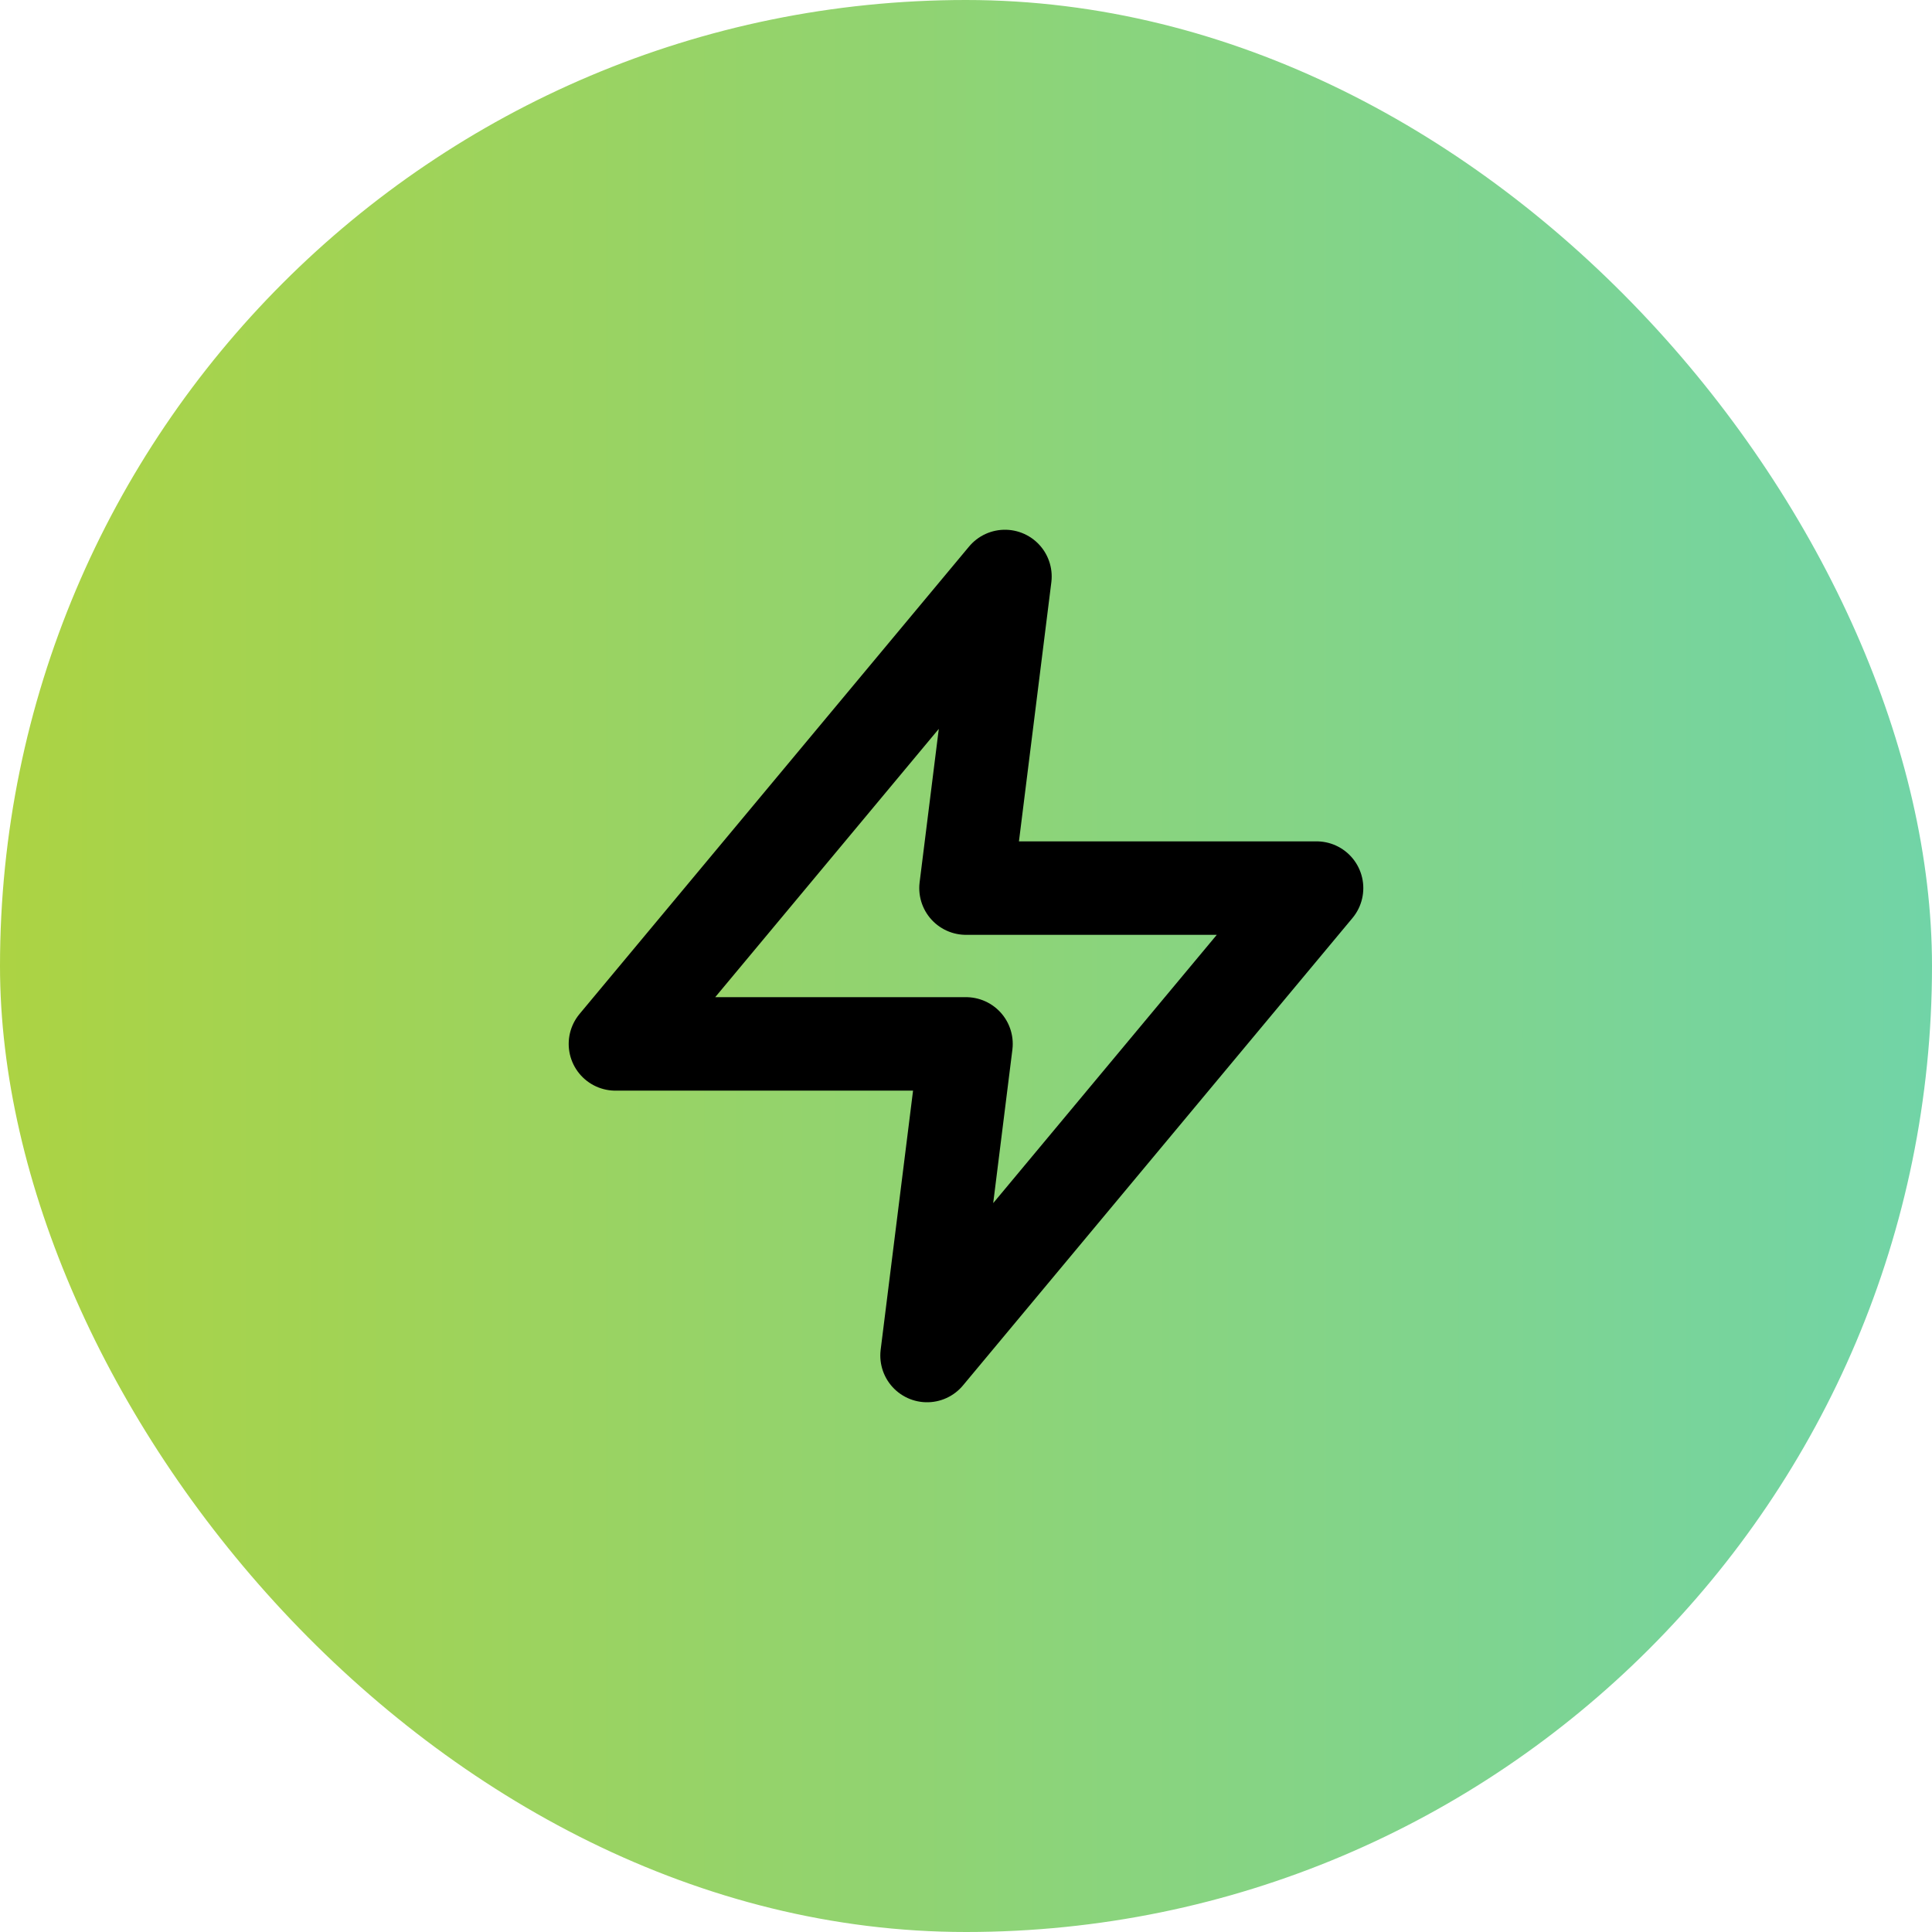 <?xml version="1.0" encoding="UTF-8"?> <svg xmlns="http://www.w3.org/2000/svg" width="62" height="62" viewBox="0 0 62 62" fill="none"><rect width="62" height="62" rx="31" fill="url(#paint0_linear_143_1139)"></rect><path d="M32.25 18.5L19.75 33.5H31L29.75 43.5L42.25 28.5H31L32.25 18.5Z" stroke="black" stroke-width="3" stroke-linecap="round" stroke-linejoin="round"></path><defs><linearGradient id="paint0_linear_143_1139" x1="0" y1="31" x2="62" y2="31" gradientUnits="userSpaceOnUse"><stop stop-color="#ACD343"></stop><stop offset="1" stop-color="#71D4A7"></stop></linearGradient></defs></svg> 